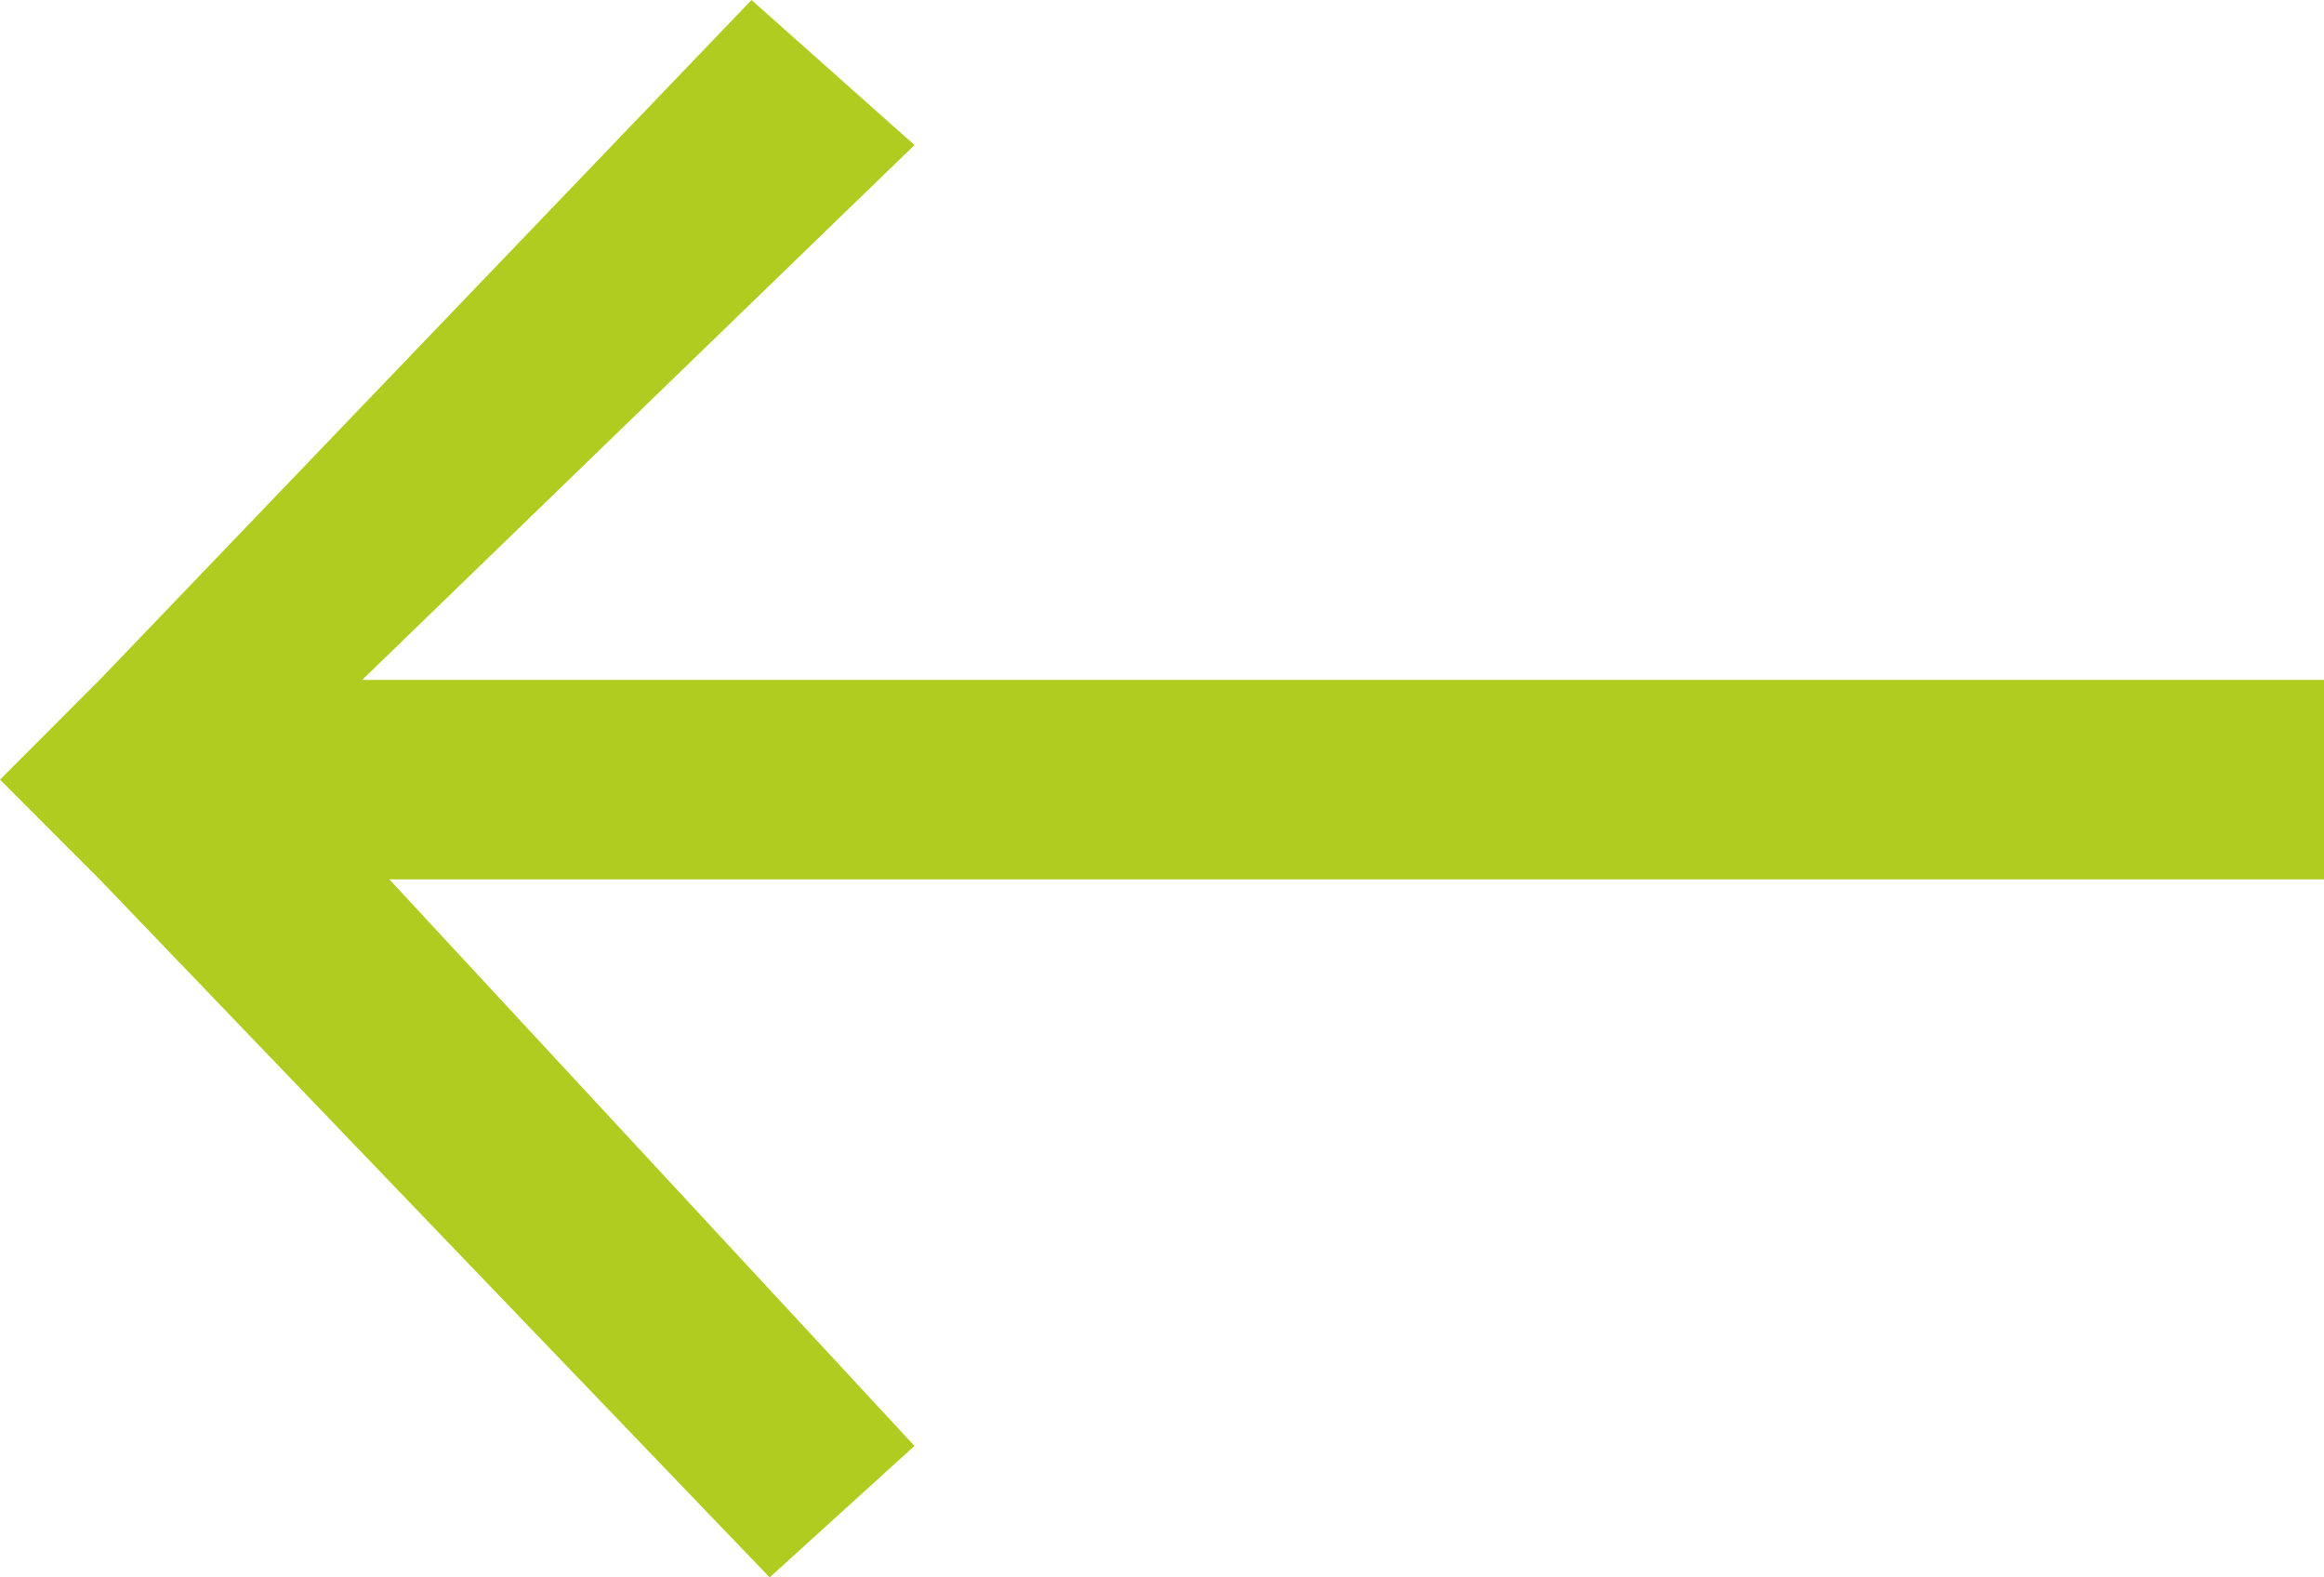 <?xml version="1.0" encoding="UTF-8"?> <svg xmlns="http://www.w3.org/2000/svg" width="56" height="38" viewBox="0 0 56 38" fill="none"> <path d="M18.109 0L2.4 16.379L0 18.782L2.4 21.184L18.546 38L22.036 34.833L9.382 21.184L56 21.184V16.379L8.727 16.379L22.036 3.494L18.109 0Z" fill="#B0CC20"></path> </svg> 